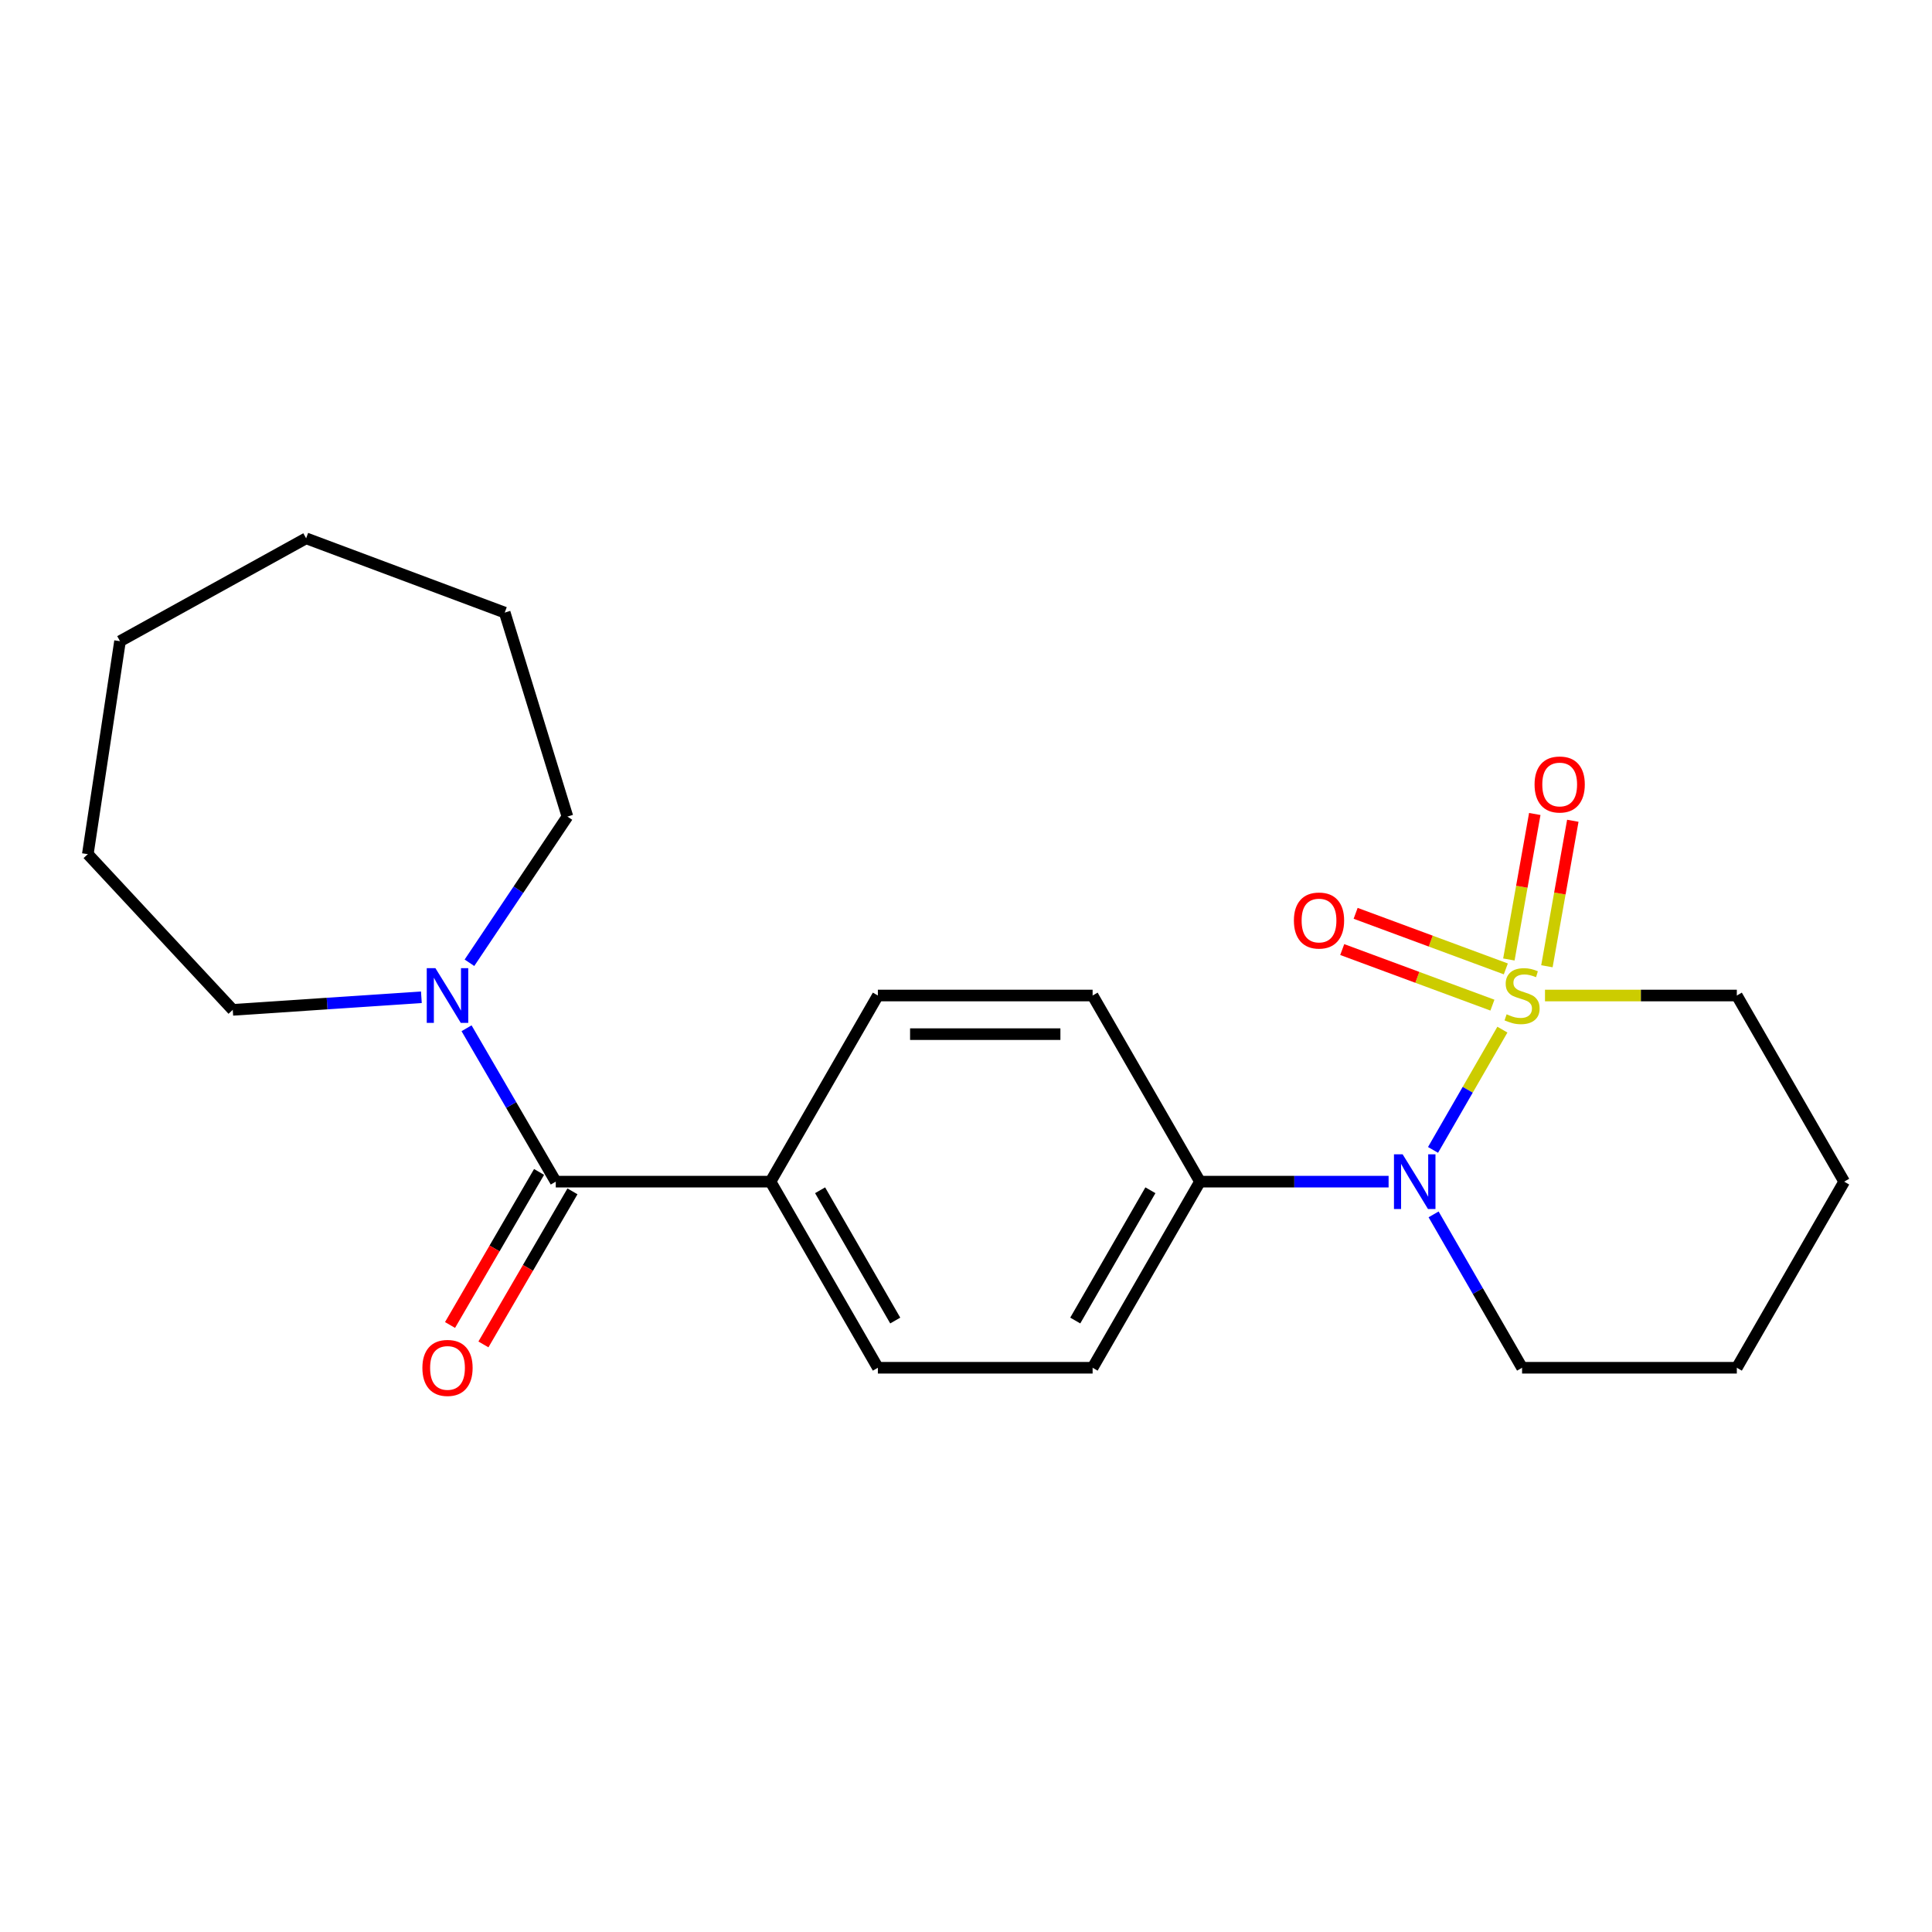 <?xml version='1.0' encoding='iso-8859-1'?>
<svg version='1.1' baseProfile='full'
              xmlns='http://www.w3.org/2000/svg'
                      xmlns:rdkit='http://www.rdkit.org/xml'
                      xmlns:xlink='http://www.w3.org/1999/xlink'
                  xml:space='preserve'
width='1000px' height='1000px' viewBox='0 0 1000 1000'>
<!-- END OF HEADER -->
<rect style='opacity:1.0;fill:#FFFFFF;stroke:none' width='1000' height='1000' x='0' y='0'> </rect>
<path class='bond-0' d='M 777.639,532.937 L 759.686,564.062' style='fill:none;fill-rule:evenodd;stroke:#CCCC00;stroke-width:6px;stroke-linecap:butt;stroke-linejoin:miter;stroke-opacity:1' />
<path class='bond-0' d='M 759.686,564.062 L 741.733,595.187' style='fill:none;fill-rule:evenodd;stroke:#0000FF;stroke-width:6px;stroke-linecap:butt;stroke-linejoin:miter;stroke-opacity:1' />
<path class='bond-3' d='M 800.677,500.134 L 807.382,462.482' style='fill:none;fill-rule:evenodd;stroke:#CCCC00;stroke-width:6px;stroke-linecap:butt;stroke-linejoin:miter;stroke-opacity:1' />
<path class='bond-3' d='M 807.382,462.482 L 814.087,424.83' style='fill:none;fill-rule:evenodd;stroke:#FF0000;stroke-width:6px;stroke-linecap:butt;stroke-linejoin:miter;stroke-opacity:1' />
<path class='bond-3' d='M 780.99,496.628 L 787.695,458.976' style='fill:none;fill-rule:evenodd;stroke:#CCCC00;stroke-width:6px;stroke-linecap:butt;stroke-linejoin:miter;stroke-opacity:1' />
<path class='bond-3' d='M 787.695,458.976 L 794.399,421.324' style='fill:none;fill-rule:evenodd;stroke:#FF0000;stroke-width:6px;stroke-linecap:butt;stroke-linejoin:miter;stroke-opacity:1' />
<path class='bond-4' d='M 779.413,501.503 L 740.543,487.119' style='fill:none;fill-rule:evenodd;stroke:#CCCC00;stroke-width:6px;stroke-linecap:butt;stroke-linejoin:miter;stroke-opacity:1' />
<path class='bond-4' d='M 740.543,487.119 L 701.673,472.735' style='fill:none;fill-rule:evenodd;stroke:#FF0000;stroke-width:6px;stroke-linecap:butt;stroke-linejoin:miter;stroke-opacity:1' />
<path class='bond-4' d='M 772.473,520.257 L 733.603,505.873' style='fill:none;fill-rule:evenodd;stroke:#CCCC00;stroke-width:6px;stroke-linecap:butt;stroke-linejoin:miter;stroke-opacity:1' />
<path class='bond-4' d='M 733.603,505.873 L 694.733,491.49' style='fill:none;fill-rule:evenodd;stroke:#FF0000;stroke-width:6px;stroke-linecap:butt;stroke-linejoin:miter;stroke-opacity:1' />
<path class='bond-8' d='M 799.684,515.277 L 849.33,515.277' style='fill:none;fill-rule:evenodd;stroke:#CCCC00;stroke-width:6px;stroke-linecap:butt;stroke-linejoin:miter;stroke-opacity:1' />
<path class='bond-8' d='M 849.33,515.277 L 898.976,515.277' style='fill:none;fill-rule:evenodd;stroke:#000000;stroke-width:6px;stroke-linecap:butt;stroke-linejoin:miter;stroke-opacity:1' />
<path class='bond-5' d='M 718.737,611.618 L 669.921,611.618' style='fill:none;fill-rule:evenodd;stroke:#0000FF;stroke-width:6px;stroke-linecap:butt;stroke-linejoin:miter;stroke-opacity:1' />
<path class='bond-5' d='M 669.921,611.618 L 621.105,611.618' style='fill:none;fill-rule:evenodd;stroke:#000000;stroke-width:6px;stroke-linecap:butt;stroke-linejoin:miter;stroke-opacity:1' />
<path class='bond-13' d='M 742.028,628.559 L 764.926,668.254' style='fill:none;fill-rule:evenodd;stroke:#0000FF;stroke-width:6px;stroke-linecap:butt;stroke-linejoin:miter;stroke-opacity:1' />
<path class='bond-13' d='M 764.926,668.254 L 787.825,707.949' style='fill:none;fill-rule:evenodd;stroke:#000000;stroke-width:6px;stroke-linecap:butt;stroke-linejoin:miter;stroke-opacity:1' />
<path class='bond-1' d='M 287.664,611.618 L 398.826,611.618' style='fill:none;fill-rule:evenodd;stroke:#000000;stroke-width:6px;stroke-linecap:butt;stroke-linejoin:miter;stroke-opacity:1' />
<path class='bond-2' d='M 287.664,611.618 L 264.574,571.921' style='fill:none;fill-rule:evenodd;stroke:#000000;stroke-width:6px;stroke-linecap:butt;stroke-linejoin:miter;stroke-opacity:1' />
<path class='bond-2' d='M 264.574,571.921 L 241.484,532.223' style='fill:none;fill-rule:evenodd;stroke:#0000FF;stroke-width:6px;stroke-linecap:butt;stroke-linejoin:miter;stroke-opacity:1' />
<path class='bond-7' d='M 279.021,606.591 L 255.979,646.203' style='fill:none;fill-rule:evenodd;stroke:#000000;stroke-width:6px;stroke-linecap:butt;stroke-linejoin:miter;stroke-opacity:1' />
<path class='bond-7' d='M 255.979,646.203 L 232.936,685.815' style='fill:none;fill-rule:evenodd;stroke:#FF0000;stroke-width:6px;stroke-linecap:butt;stroke-linejoin:miter;stroke-opacity:1' />
<path class='bond-7' d='M 296.307,616.646 L 273.264,656.258' style='fill:none;fill-rule:evenodd;stroke:#000000;stroke-width:6px;stroke-linecap:butt;stroke-linejoin:miter;stroke-opacity:1' />
<path class='bond-7' d='M 273.264,656.258 L 250.221,695.87' style='fill:none;fill-rule:evenodd;stroke:#FF0000;stroke-width:6px;stroke-linecap:butt;stroke-linejoin:miter;stroke-opacity:1' />
<path class='bond-14' d='M 242.985,498.329 L 268.341,460.493' style='fill:none;fill-rule:evenodd;stroke:#0000FF;stroke-width:6px;stroke-linecap:butt;stroke-linejoin:miter;stroke-opacity:1' />
<path class='bond-14' d='M 268.341,460.493 L 293.696,422.657' style='fill:none;fill-rule:evenodd;stroke:#000000;stroke-width:6px;stroke-linecap:butt;stroke-linejoin:miter;stroke-opacity:1' />
<path class='bond-15' d='M 218.103,516.18 L 169.29,519.439' style='fill:none;fill-rule:evenodd;stroke:#0000FF;stroke-width:6px;stroke-linecap:butt;stroke-linejoin:miter;stroke-opacity:1' />
<path class='bond-15' d='M 169.29,519.439 L 120.477,522.698' style='fill:none;fill-rule:evenodd;stroke:#000000;stroke-width:6px;stroke-linecap:butt;stroke-linejoin:miter;stroke-opacity:1' />
<path class='bond-9' d='M 621.105,611.618 L 565.535,707.949' style='fill:none;fill-rule:evenodd;stroke:#000000;stroke-width:6px;stroke-linecap:butt;stroke-linejoin:miter;stroke-opacity:1' />
<path class='bond-9' d='M 595.448,616.076 L 556.549,683.507' style='fill:none;fill-rule:evenodd;stroke:#000000;stroke-width:6px;stroke-linecap:butt;stroke-linejoin:miter;stroke-opacity:1' />
<path class='bond-10' d='M 621.105,611.618 L 565.535,515.277' style='fill:none;fill-rule:evenodd;stroke:#000000;stroke-width:6px;stroke-linecap:butt;stroke-linejoin:miter;stroke-opacity:1' />
<path class='bond-6' d='M 398.826,611.618 L 454.384,515.277' style='fill:none;fill-rule:evenodd;stroke:#000000;stroke-width:6px;stroke-linecap:butt;stroke-linejoin:miter;stroke-opacity:1' />
<path class='bond-23' d='M 398.826,611.618 L 454.384,707.949' style='fill:none;fill-rule:evenodd;stroke:#000000;stroke-width:6px;stroke-linecap:butt;stroke-linejoin:miter;stroke-opacity:1' />
<path class='bond-23' d='M 424.482,616.077 L 463.373,683.508' style='fill:none;fill-rule:evenodd;stroke:#000000;stroke-width:6px;stroke-linecap:butt;stroke-linejoin:miter;stroke-opacity:1' />
<path class='bond-16' d='M 898.976,515.277 L 954.545,611.618' style='fill:none;fill-rule:evenodd;stroke:#000000;stroke-width:6px;stroke-linecap:butt;stroke-linejoin:miter;stroke-opacity:1' />
<path class='bond-11' d='M 565.535,707.949 L 454.384,707.949' style='fill:none;fill-rule:evenodd;stroke:#000000;stroke-width:6px;stroke-linecap:butt;stroke-linejoin:miter;stroke-opacity:1' />
<path class='bond-12' d='M 565.535,515.277 L 454.384,515.277' style='fill:none;fill-rule:evenodd;stroke:#000000;stroke-width:6px;stroke-linecap:butt;stroke-linejoin:miter;stroke-opacity:1' />
<path class='bond-12' d='M 548.862,535.274 L 471.057,535.274' style='fill:none;fill-rule:evenodd;stroke:#000000;stroke-width:6px;stroke-linecap:butt;stroke-linejoin:miter;stroke-opacity:1' />
<path class='bond-22' d='M 787.825,707.949 L 898.976,707.949' style='fill:none;fill-rule:evenodd;stroke:#000000;stroke-width:6px;stroke-linecap:butt;stroke-linejoin:miter;stroke-opacity:1' />
<path class='bond-19' d='M 293.696,422.657 L 261.246,317.072' style='fill:none;fill-rule:evenodd;stroke:#000000;stroke-width:6px;stroke-linecap:butt;stroke-linejoin:miter;stroke-opacity:1' />
<path class='bond-18' d='M 120.477,522.698 L 45.455,442.109' style='fill:none;fill-rule:evenodd;stroke:#000000;stroke-width:6px;stroke-linecap:butt;stroke-linejoin:miter;stroke-opacity:1' />
<path class='bond-17' d='M 954.545,611.618 L 898.976,707.949' style='fill:none;fill-rule:evenodd;stroke:#000000;stroke-width:6px;stroke-linecap:butt;stroke-linejoin:miter;stroke-opacity:1' />
<path class='bond-21' d='M 45.455,442.109 L 62.119,331.881' style='fill:none;fill-rule:evenodd;stroke:#000000;stroke-width:6px;stroke-linecap:butt;stroke-linejoin:miter;stroke-opacity:1' />
<path class='bond-20' d='M 261.246,317.072 L 158.449,278.633' style='fill:none;fill-rule:evenodd;stroke:#000000;stroke-width:6px;stroke-linecap:butt;stroke-linejoin:miter;stroke-opacity:1' />
<path class='bond-24' d='M 158.449,278.633 L 62.119,331.881' style='fill:none;fill-rule:evenodd;stroke:#000000;stroke-width:6px;stroke-linecap:butt;stroke-linejoin:miter;stroke-opacity:1' />
<path  class='atom-0' d='M 779.825 524.997
Q 780.145 525.117, 781.465 525.677
Q 782.785 526.237, 784.225 526.597
Q 785.705 526.917, 787.145 526.917
Q 789.825 526.917, 791.385 525.637
Q 792.945 524.317, 792.945 522.037
Q 792.945 520.477, 792.145 519.517
Q 791.385 518.557, 790.185 518.037
Q 788.985 517.517, 786.985 516.917
Q 784.465 516.157, 782.945 515.437
Q 781.465 514.717, 780.385 513.197
Q 779.345 511.677, 779.345 509.117
Q 779.345 505.557, 781.745 503.357
Q 784.185 501.157, 788.985 501.157
Q 792.265 501.157, 795.985 502.717
L 795.065 505.797
Q 791.665 504.397, 789.105 504.397
Q 786.345 504.397, 784.825 505.557
Q 783.305 506.677, 783.345 508.637
Q 783.345 510.157, 784.105 511.077
Q 784.905 511.997, 786.025 512.517
Q 787.185 513.037, 789.105 513.637
Q 791.665 514.437, 793.185 515.237
Q 794.705 516.037, 795.785 517.677
Q 796.905 519.277, 796.905 522.037
Q 796.905 525.957, 794.265 528.077
Q 791.665 530.157, 787.305 530.157
Q 784.785 530.157, 782.865 529.597
Q 780.985 529.077, 778.745 528.157
L 779.825 524.997
' fill='#CCCC00'/>
<path  class='atom-1' d='M 725.995 597.458
L 735.275 612.458
Q 736.195 613.938, 737.675 616.618
Q 739.155 619.298, 739.235 619.458
L 739.235 597.458
L 742.995 597.458
L 742.995 625.778
L 739.115 625.778
L 729.155 609.378
Q 727.995 607.458, 726.755 605.258
Q 725.555 603.058, 725.195 602.378
L 725.195 625.778
L 721.515 625.778
L 721.515 597.458
L 725.995 597.458
' fill='#0000FF'/>
<path  class='atom-3' d='M 225.368 501.117
L 234.648 516.117
Q 235.568 517.597, 237.048 520.277
Q 238.528 522.957, 238.608 523.117
L 238.608 501.117
L 242.368 501.117
L 242.368 529.437
L 238.488 529.437
L 228.528 513.037
Q 227.368 511.117, 226.128 508.917
Q 224.928 506.717, 224.568 506.037
L 224.568 529.437
L 220.888 529.437
L 220.888 501.117
L 225.368 501.117
' fill='#0000FF'/>
<path  class='atom-4' d='M 794.289 406.05
Q 794.289 399.25, 797.649 395.45
Q 801.009 391.65, 807.289 391.65
Q 813.569 391.65, 816.929 395.45
Q 820.289 399.25, 820.289 406.05
Q 820.289 412.93, 816.889 416.85
Q 813.489 420.73, 807.289 420.73
Q 801.049 420.73, 797.649 416.85
Q 794.289 412.97, 794.289 406.05
M 807.289 417.53
Q 811.609 417.53, 813.929 414.65
Q 816.289 411.73, 816.289 406.05
Q 816.289 400.49, 813.929 397.69
Q 811.609 394.85, 807.289 394.85
Q 802.969 394.85, 800.609 397.65
Q 798.289 400.45, 798.289 406.05
Q 798.289 411.77, 800.609 414.65
Q 802.969 417.53, 807.289 417.53
' fill='#FF0000'/>
<path  class='atom-5' d='M 669.718 476.462
Q 669.718 469.662, 673.078 465.862
Q 676.438 462.062, 682.718 462.062
Q 688.998 462.062, 692.358 465.862
Q 695.718 469.662, 695.718 476.462
Q 695.718 483.342, 692.318 487.262
Q 688.918 491.142, 682.718 491.142
Q 676.478 491.142, 673.078 487.262
Q 669.718 483.382, 669.718 476.462
M 682.718 487.942
Q 687.038 487.942, 689.358 485.062
Q 691.718 482.142, 691.718 476.462
Q 691.718 470.902, 689.358 468.102
Q 687.038 465.262, 682.718 465.262
Q 678.398 465.262, 676.038 468.062
Q 673.718 470.862, 673.718 476.462
Q 673.718 482.182, 676.038 485.062
Q 678.398 487.942, 682.718 487.942
' fill='#FF0000'/>
<path  class='atom-8' d='M 218.628 708.029
Q 218.628 701.229, 221.988 697.429
Q 225.348 693.629, 231.628 693.629
Q 237.908 693.629, 241.268 697.429
Q 244.628 701.229, 244.628 708.029
Q 244.628 714.909, 241.228 718.829
Q 237.828 722.709, 231.628 722.709
Q 225.388 722.709, 221.988 718.829
Q 218.628 714.949, 218.628 708.029
M 231.628 719.509
Q 235.948 719.509, 238.268 716.629
Q 240.628 713.709, 240.628 708.029
Q 240.628 702.469, 238.268 699.669
Q 235.948 696.829, 231.628 696.829
Q 227.308 696.829, 224.948 699.629
Q 222.628 702.429, 222.628 708.029
Q 222.628 713.749, 224.948 716.629
Q 227.308 719.509, 231.628 719.509
' fill='#FF0000'/>
</svg>
